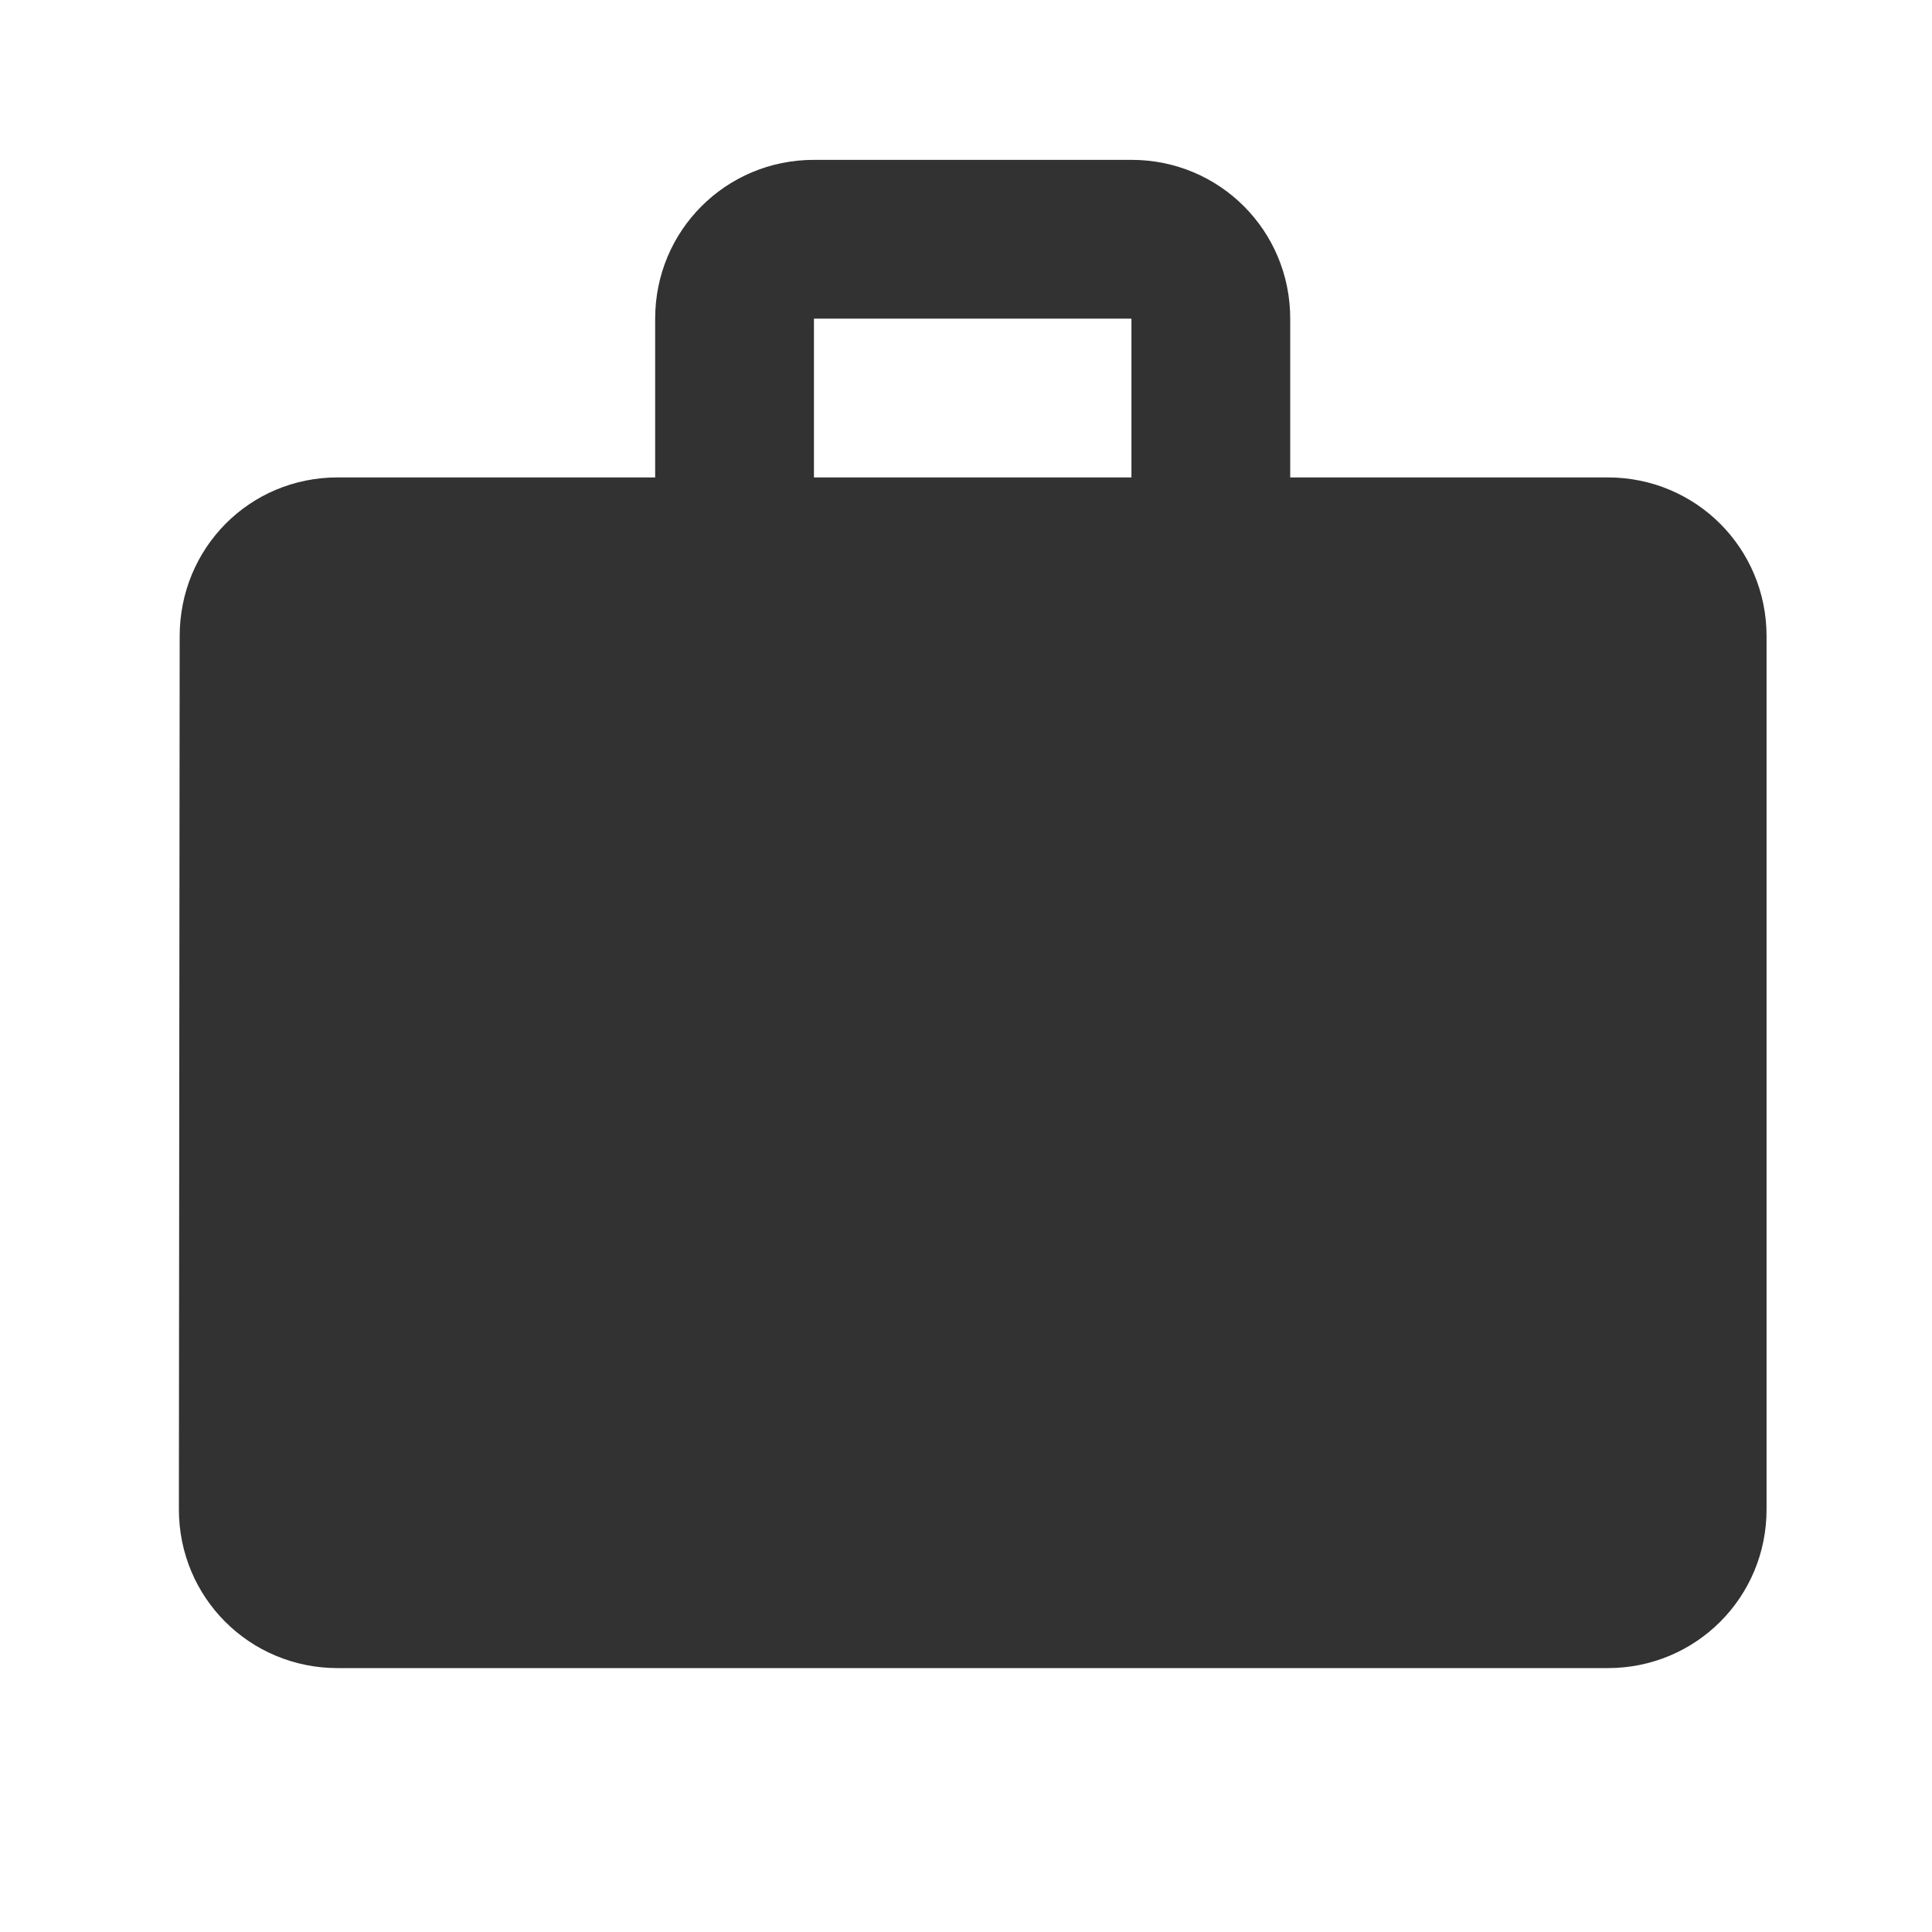 <svg width="27" height="27" viewBox="0 0 27 27" fill="none" xmlns="http://www.w3.org/2000/svg">
<path d="M22.469 6.672H18.031V4.453C18.031 3.222 17.044 2.234 15.812 2.234H11.375C10.144 2.234 9.156 3.222 9.156 4.453V6.672H4.719C3.487 6.672 2.511 7.659 2.511 8.891L2.5 21.094C2.5 22.325 3.487 23.312 4.719 23.312H22.469C23.7 23.312 24.688 22.325 24.688 21.094V8.891C24.688 7.659 23.7 6.672 22.469 6.672ZM15.812 6.672H11.375V4.453H15.812V6.672Z" fill="#323232"/>
</svg>

